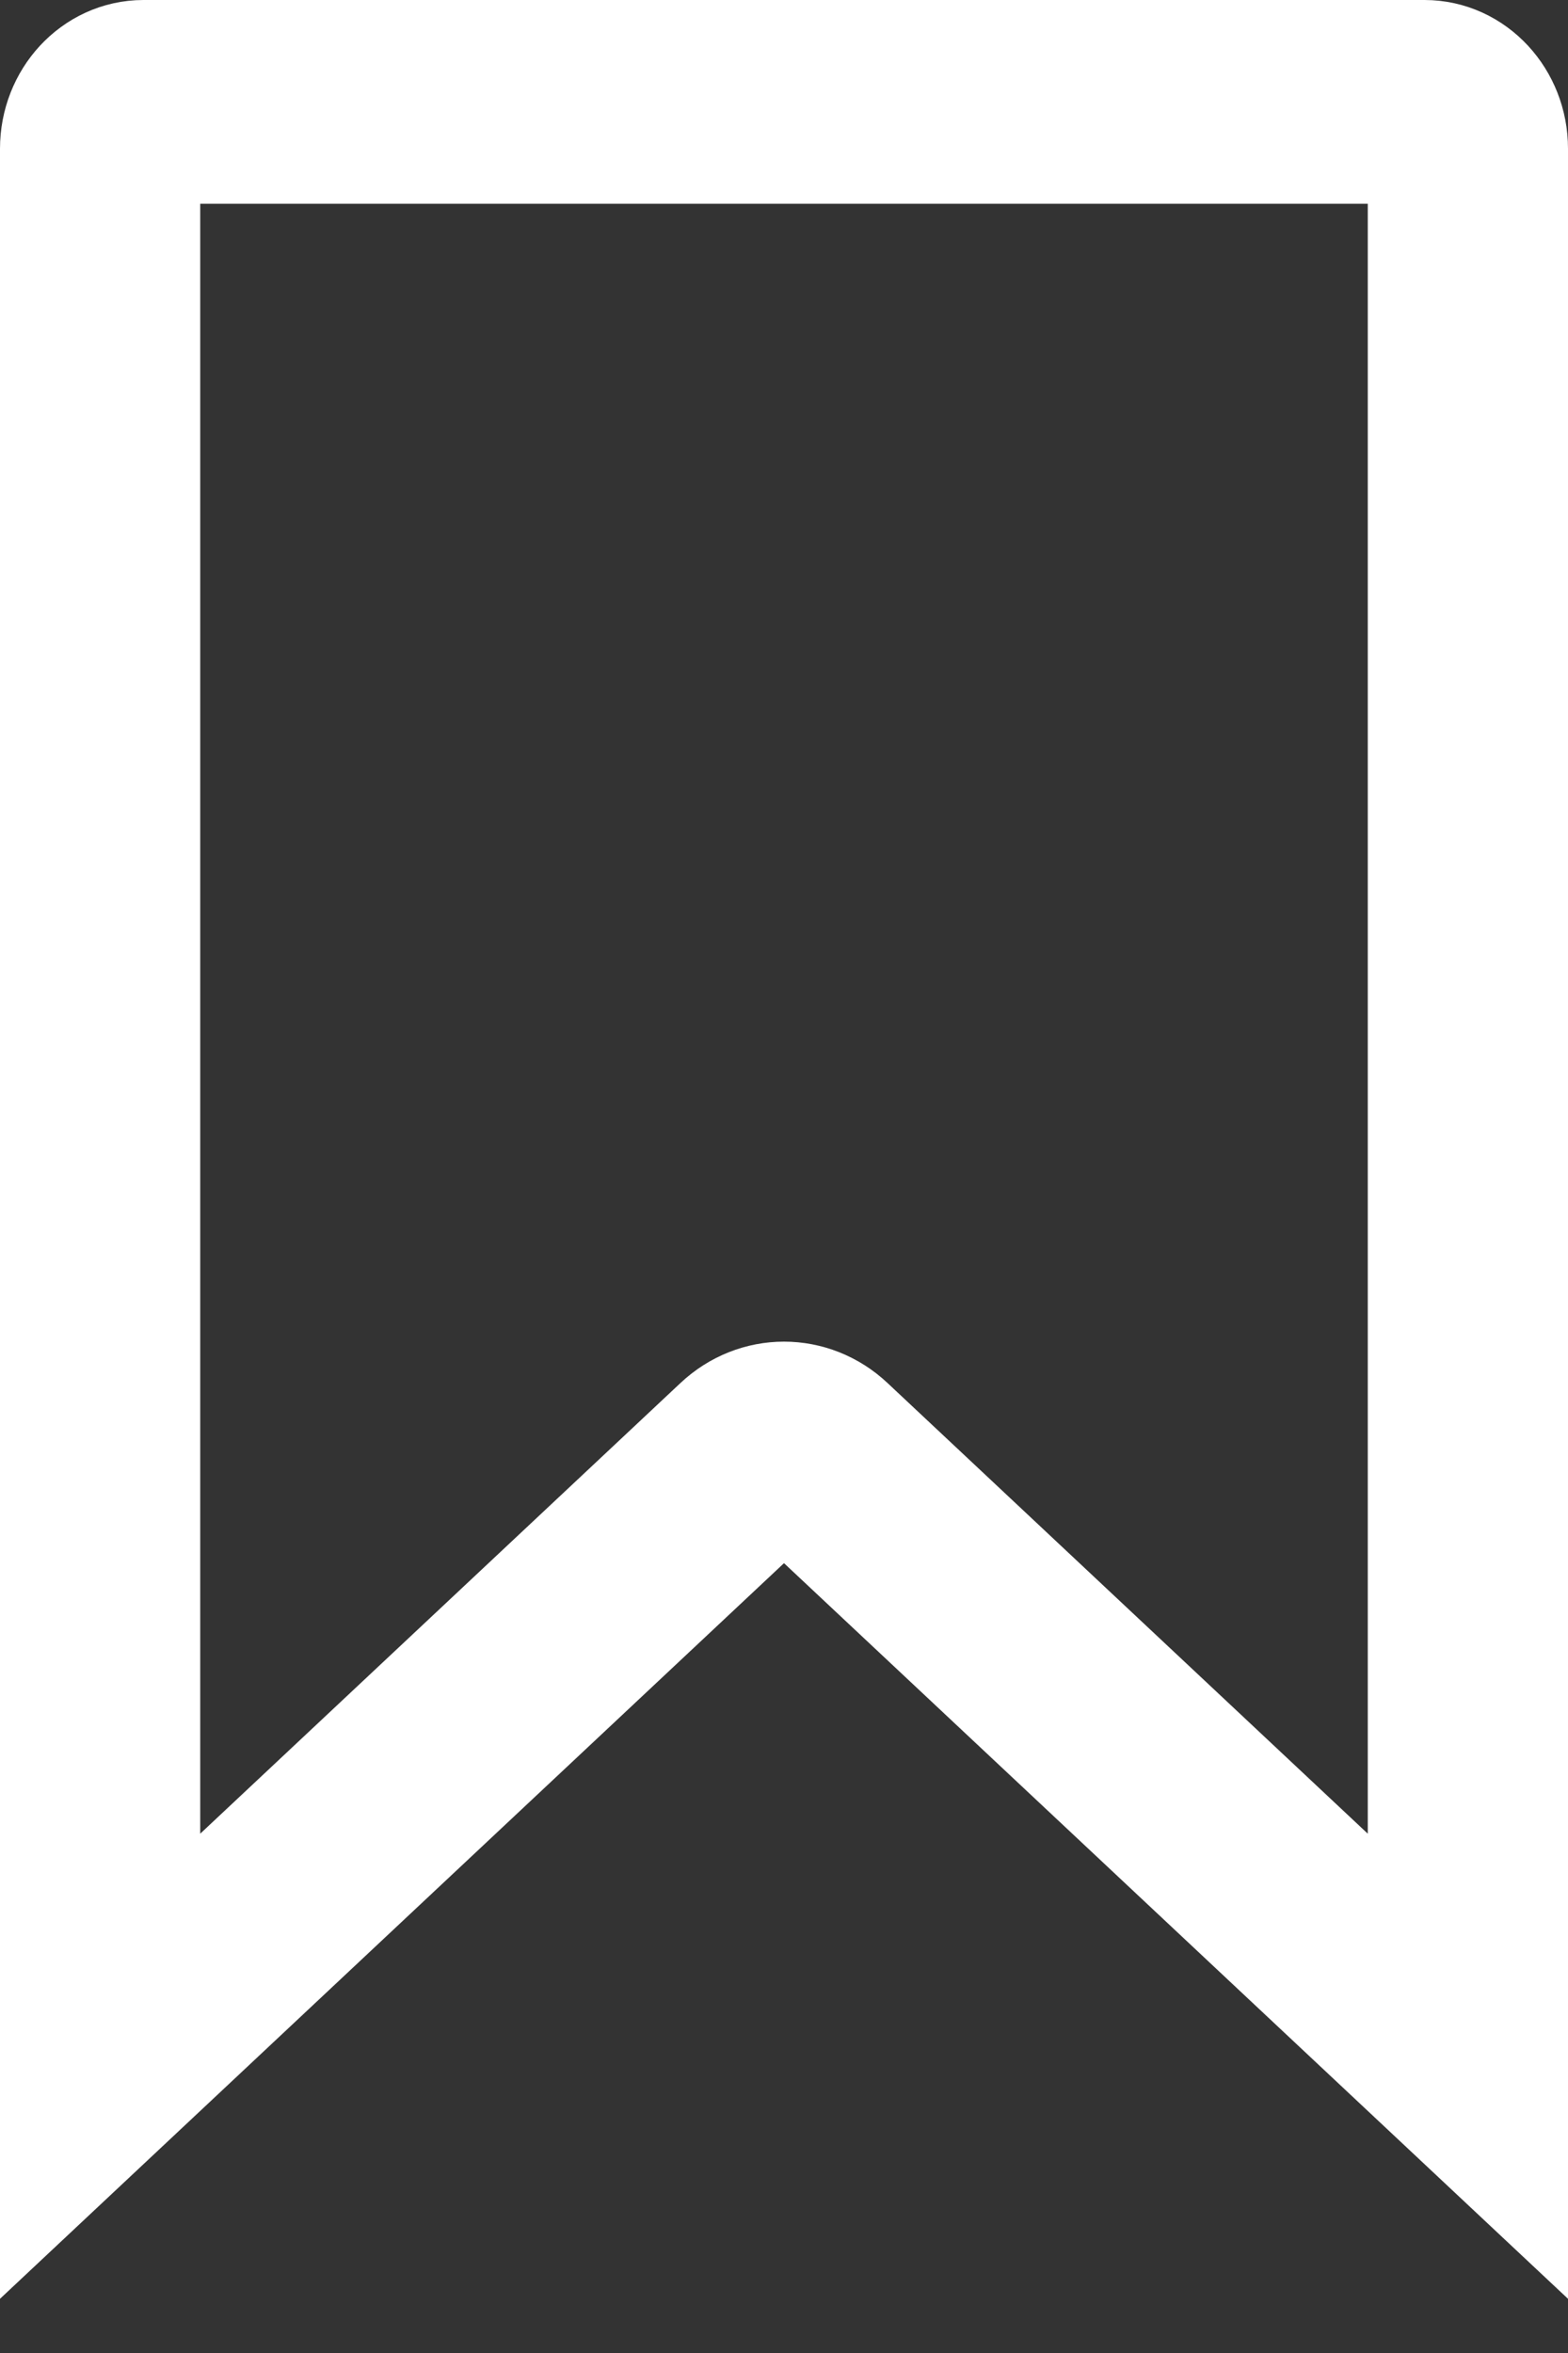 <svg width="10" height="15" viewBox="0 0 10 15" fill="none" xmlns="http://www.w3.org/2000/svg">
<rect x="0" y="0" width="10" height="15" fill="#333333" stroke="none"/>
<path fill-rule="evenodd" clip-rule="evenodd" d="M9.085 0.799H0.915C0.839 0.799 0.777 0.866 0.777 0.948V12.844L4.682 9.181C4.864 9.01 5.136 9.01 5.318 9.181L9.223 12.844V0.948C9.223 0.866 9.161 0.799 9.085 0.799ZM9.5 0.948C9.5 0.701 9.314 0.5 9.085 0.5H0.915C0.686 0.5 0.5 0.701 0.5 0.948V13.5L4.864 9.407C4.942 9.333 5.058 9.333 5.136 9.407L9.5 13.5V0.948Z" fill="white" stroke="white"/>
</svg>
